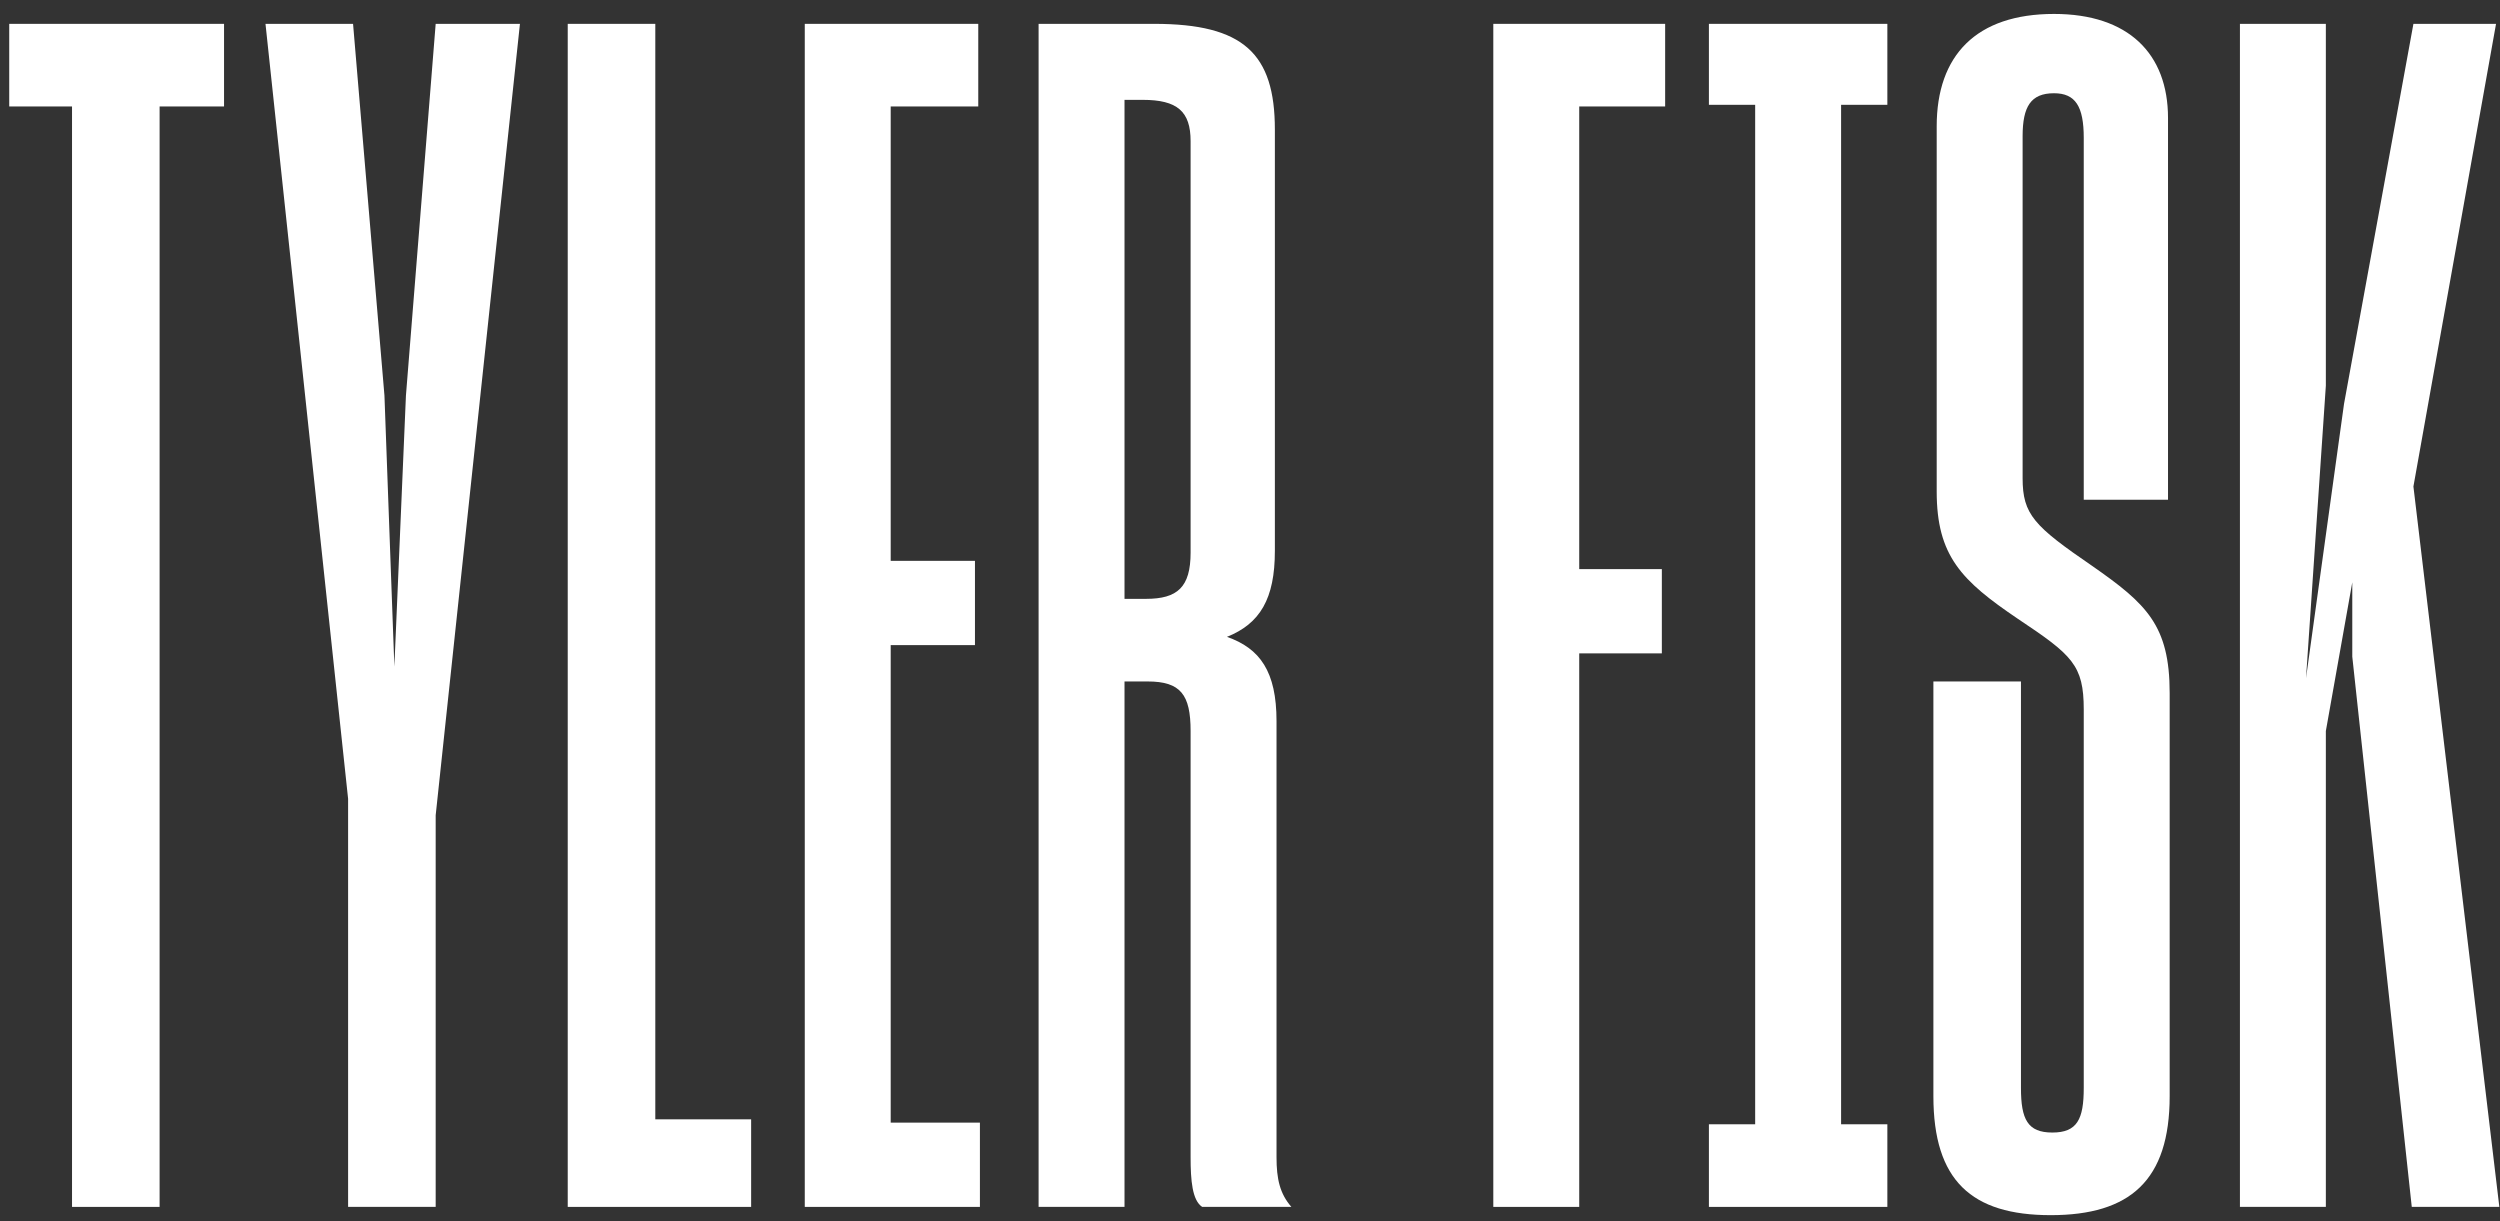 <svg width="174" height="85" viewBox="0 0 174 85" fill="none" xmlns="http://www.w3.org/2000/svg">
<rect x="0" y="0" width="174" height="85" fill="#333333" stroke="none"/>
<path d="M5.013 84V7.41H0.643V1.66H15.593V7.41H11.108V84H5.013Z" fill="white"/>
<path d="M24.228 84V55.595L18.478 1.66H24.573L26.758 27.535L27.448 46.395L28.253 27.535L30.323 1.66H36.188L30.323 56.745V84H24.228Z" fill="white"/>
<path d="M39.514 1.66H45.609V77.905H52.279V84H39.514V1.66Z" fill="white"/>
<path d="M56.012 84V1.66H68.087V7.41H61.992V39.035H67.857V44.9H61.992V78.135H68.202V84H56.012Z" fill="white"/>
<path d="M72.286 84V1.66H80.336C86.546 1.66 88.731 3.73 88.731 9.02V38.345C88.731 41.68 87.696 43.405 85.396 44.325C87.696 45.13 88.846 46.74 88.846 50.19V80.55C88.846 82.045 89.076 83.08 89.881 84H83.671C82.981 83.54 82.866 82.16 82.866 80.55V50.88C82.866 48.35 82.176 47.43 79.876 47.43H78.266V84H72.286ZM79.531 6.95H78.266V41.68H79.761C81.946 41.68 82.866 40.875 82.866 38.46V9.825C82.866 7.755 81.946 6.95 79.531 6.95Z" fill="white"/>
<path d="M103.934 84V1.66H115.894V7.41H109.914V39.61H115.664V45.475H109.914V84H103.934Z" fill="white"/>
<path d="M118.94 78.25H122.16V7.295H118.94V1.66H131.36V7.295H128.14V78.25H131.36V84H118.94V78.25Z" fill="white"/>
<path d="M142.729 84.575C137.209 84.575 134.564 82.16 134.564 76.295V47.43H140.659V75.72C140.659 77.905 141.119 78.825 142.844 78.825C144.569 78.825 145.029 77.905 145.029 75.72V49.385C145.029 46.28 144.224 45.59 140.429 43.06C136.519 40.415 134.794 38.69 134.794 34.205V8.79C134.794 3.845 137.554 0.97 142.959 0.97C148.134 0.97 150.894 3.73 150.894 8.215V34.78H145.029V9.595C145.029 7.41 144.454 6.49 142.959 6.49C141.349 6.49 140.774 7.41 140.774 9.48V33.285C140.774 35.815 141.579 36.62 145.604 39.38C149.399 42.025 151.009 43.52 151.009 48.235V76.295C151.009 82.16 148.249 84.575 142.729 84.575Z" fill="white"/>
<path d="M163.719 45.705V40.53L161.879 50.88V84H155.899V1.66H161.879V26.845L160.499 47.2L163.144 28.11L167.974 1.66H173.724L167.974 33.86L173.954 84H167.859L163.719 45.705Z" fill="white"/>
</svg>
